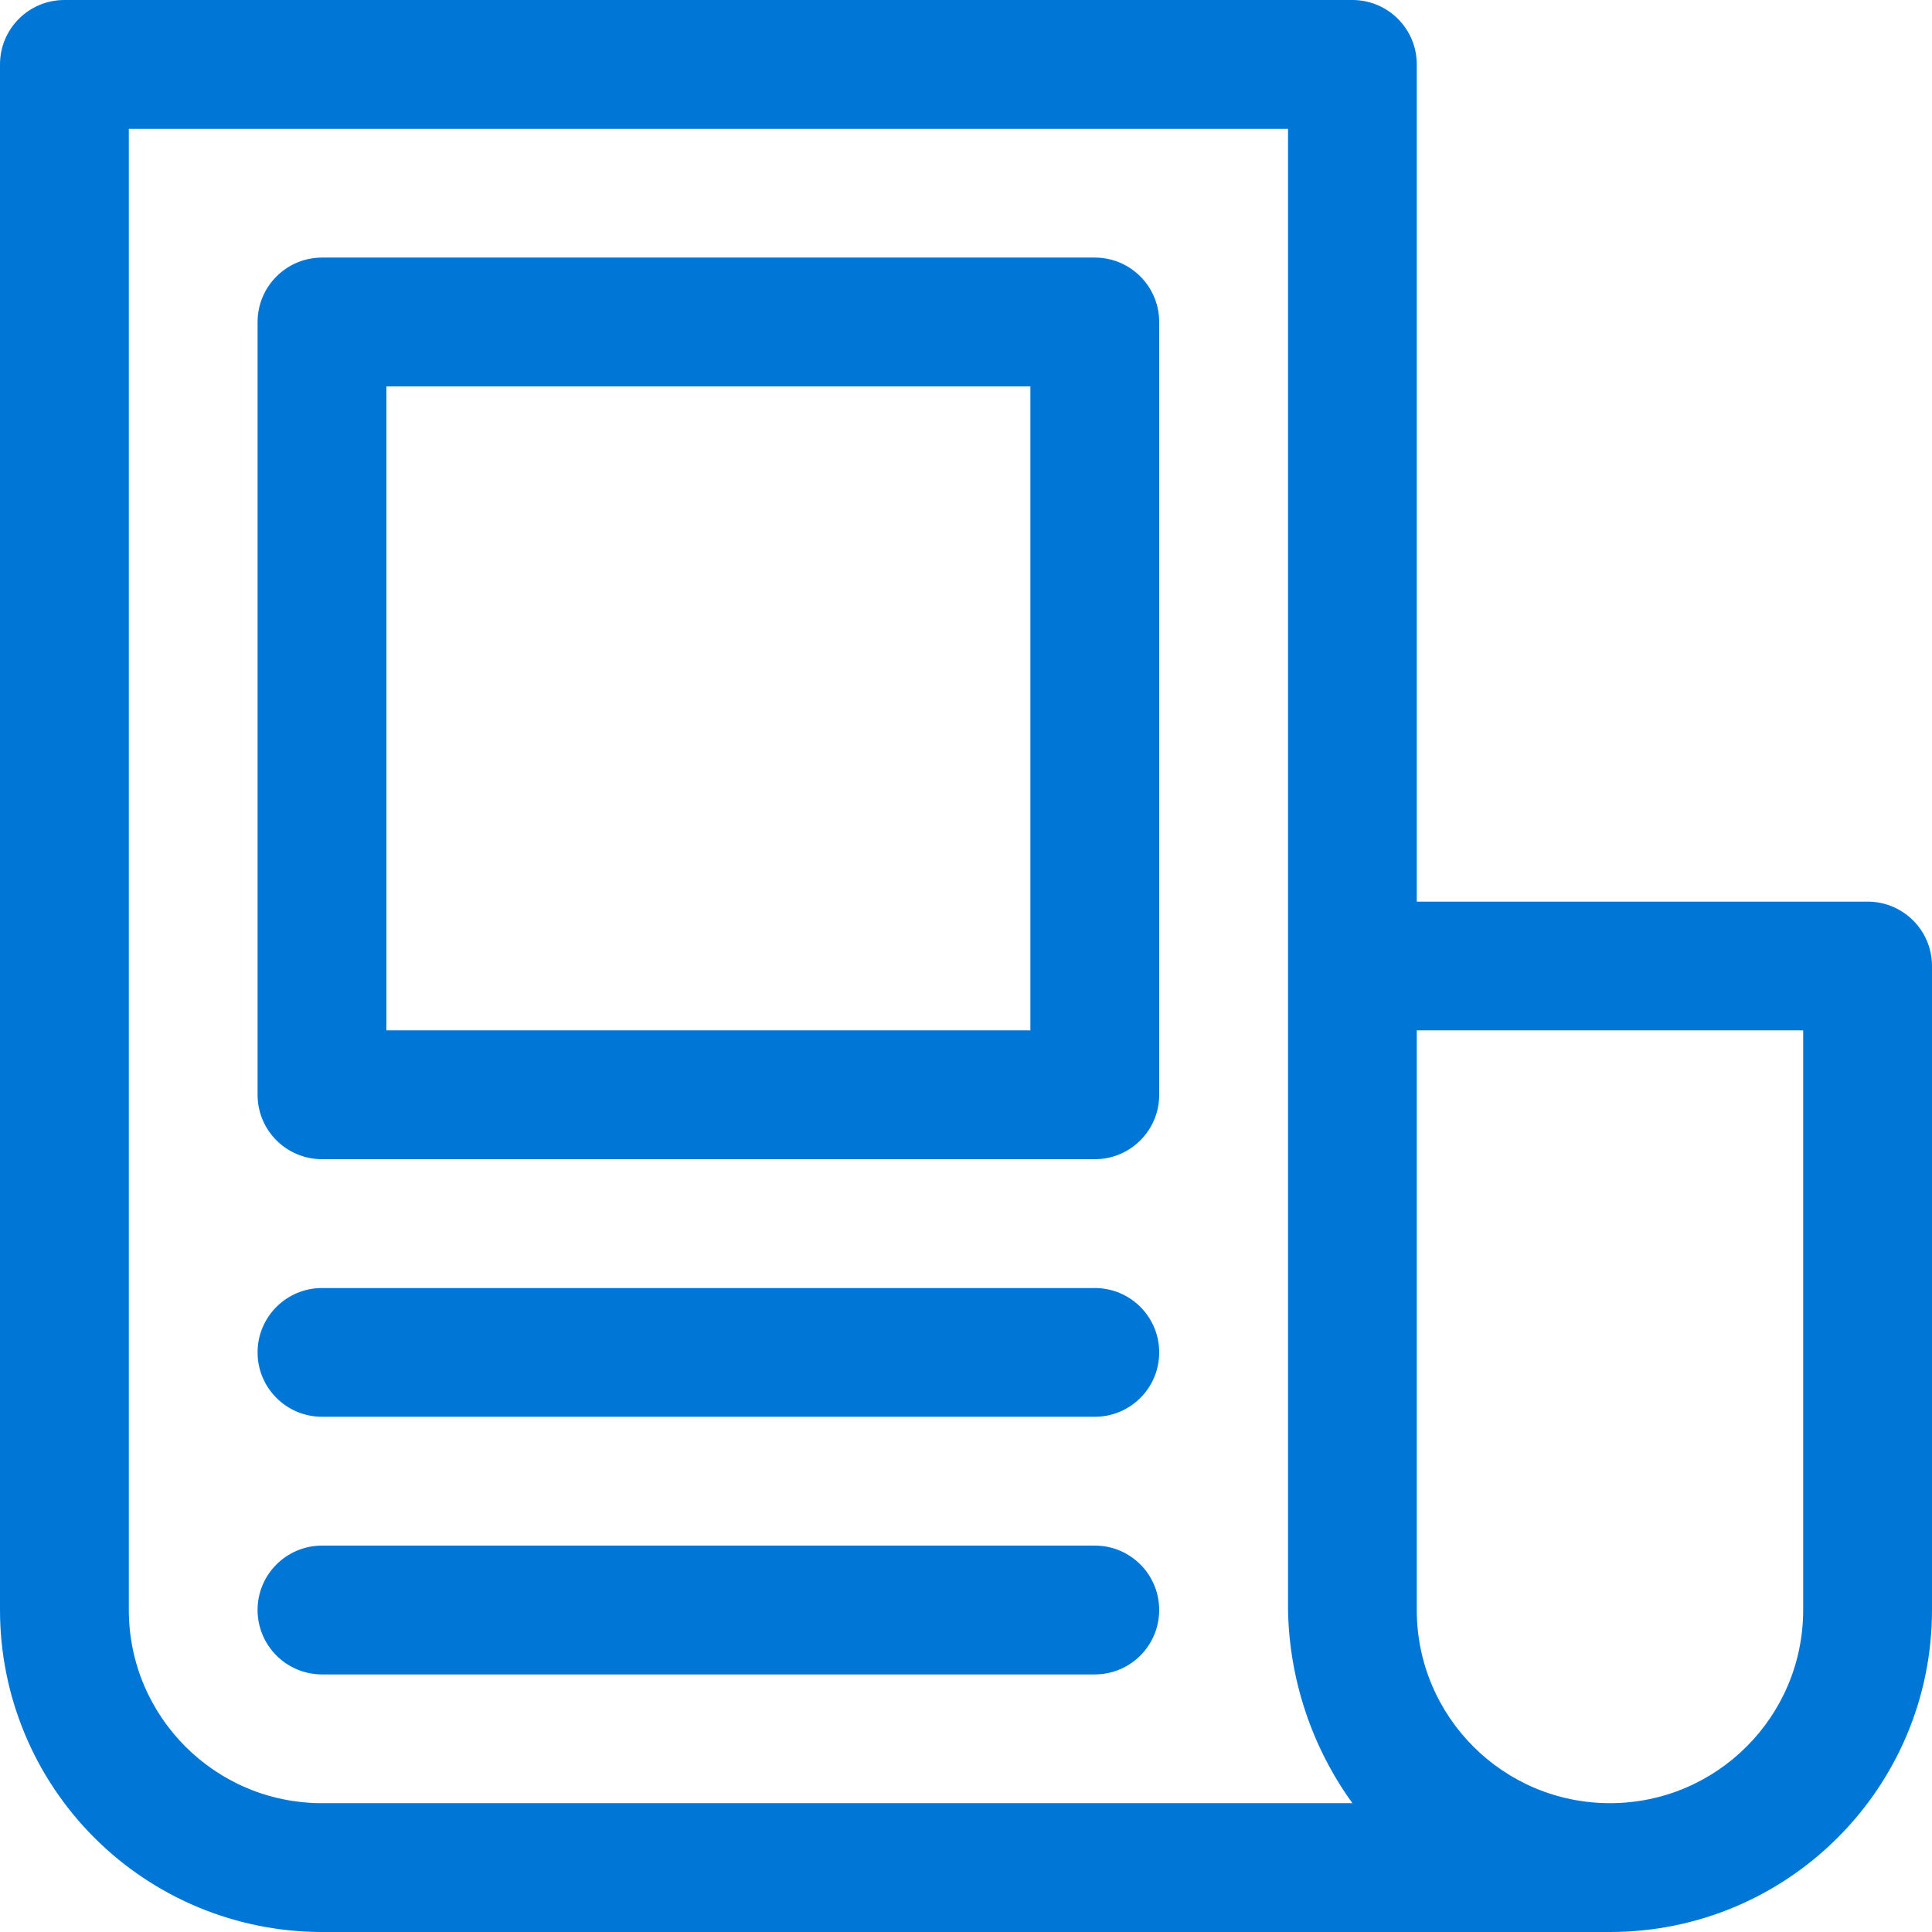 <?xml version="1.0" encoding="UTF-8"?>
<svg width="22px" height="22px" viewBox="0 0 22 22" version="1.1" xmlns="http://www.w3.org/2000/svg" xmlns:xlink="http://www.w3.org/1999/xlink">
    <!-- Generator: Sketch 54.1 (76490) - https://sketchapp.com -->
    <title>paper newspaper</title>
    <desc>Created with Sketch.</desc>
    <g id="Page-1" stroke="none" stroke-width="1" fill="none" fill-rule="evenodd">
        <g id="Innovation-Capital-LP" transform="translate(-847, -1487)" fill="#0077D7">
            <g id="paper-newspaper" transform="translate(847, 1487)">
                <path d="M21.267,10.267 L16.133,10.267 L16.133,0.733 C16.133,0.328 15.805,0 15.4,0 L0.733,0 C0.328,0 0,0.328 0,0.733 L0,18.333 C-8.14163551e-17,19.306 0.386,20.238 1.074,20.926 C1.762,21.614 2.694,22 3.667,22 L18.333,22 C20.358,22 22,20.358 22,18.333 L22,11 C22,10.595 21.672,10.267 21.267,10.267 Z M3.667,20.533 C2.452,20.533 1.467,19.548 1.467,18.333 L1.467,1.467 L14.667,1.467 L14.667,18.333 C14.681,19.124 14.937,19.892 15.4,20.533 L3.667,20.533 Z M20.533,18.333 C20.533,19.548 19.548,20.533 18.333,20.533 C17.118,20.533 16.133,19.548 16.133,18.333 L16.133,11.733 L20.533,11.733 L20.533,18.333 Z" id="Shape" fill-rule="nonzero"></path>
                <path d="M12.467,2.933 L3.667,2.933 C3.262,2.933 2.933,3.262 2.933,3.667 L2.933,12.467 C2.933,12.872 3.262,13.2 3.667,13.2 L12.467,13.2 C12.872,13.2 13.2,12.872 13.2,12.467 L13.2,3.667 C13.2,3.262 12.872,2.933 12.467,2.933 Z M11.733,11.733 L4.4,11.733 L4.4,4.4 L11.733,4.4 L11.733,11.733 Z" id="Shape" fill-rule="nonzero"></path>
                <path d="M12.467,17.6 L3.667,17.6 C3.262,17.6 2.933,17.928 2.933,18.333 C2.933,18.738 3.262,19.067 3.667,19.067 L12.467,19.067 C12.872,19.067 13.2,18.738 13.2,18.333 C13.2,17.928 12.872,17.6 12.467,17.6 Z" id="Path"></path>
                <path d="M12.467,14.667 L3.667,14.667 C3.262,14.667 2.933,14.995 2.933,15.4 C2.933,15.805 3.262,16.133 3.667,16.133 L12.467,16.133 C12.872,16.133 13.2,15.805 13.2,15.4 C13.2,14.995 12.872,14.667 12.467,14.667 Z" id="Path"></path>
            </g>
        </g>
    </g>
</svg>